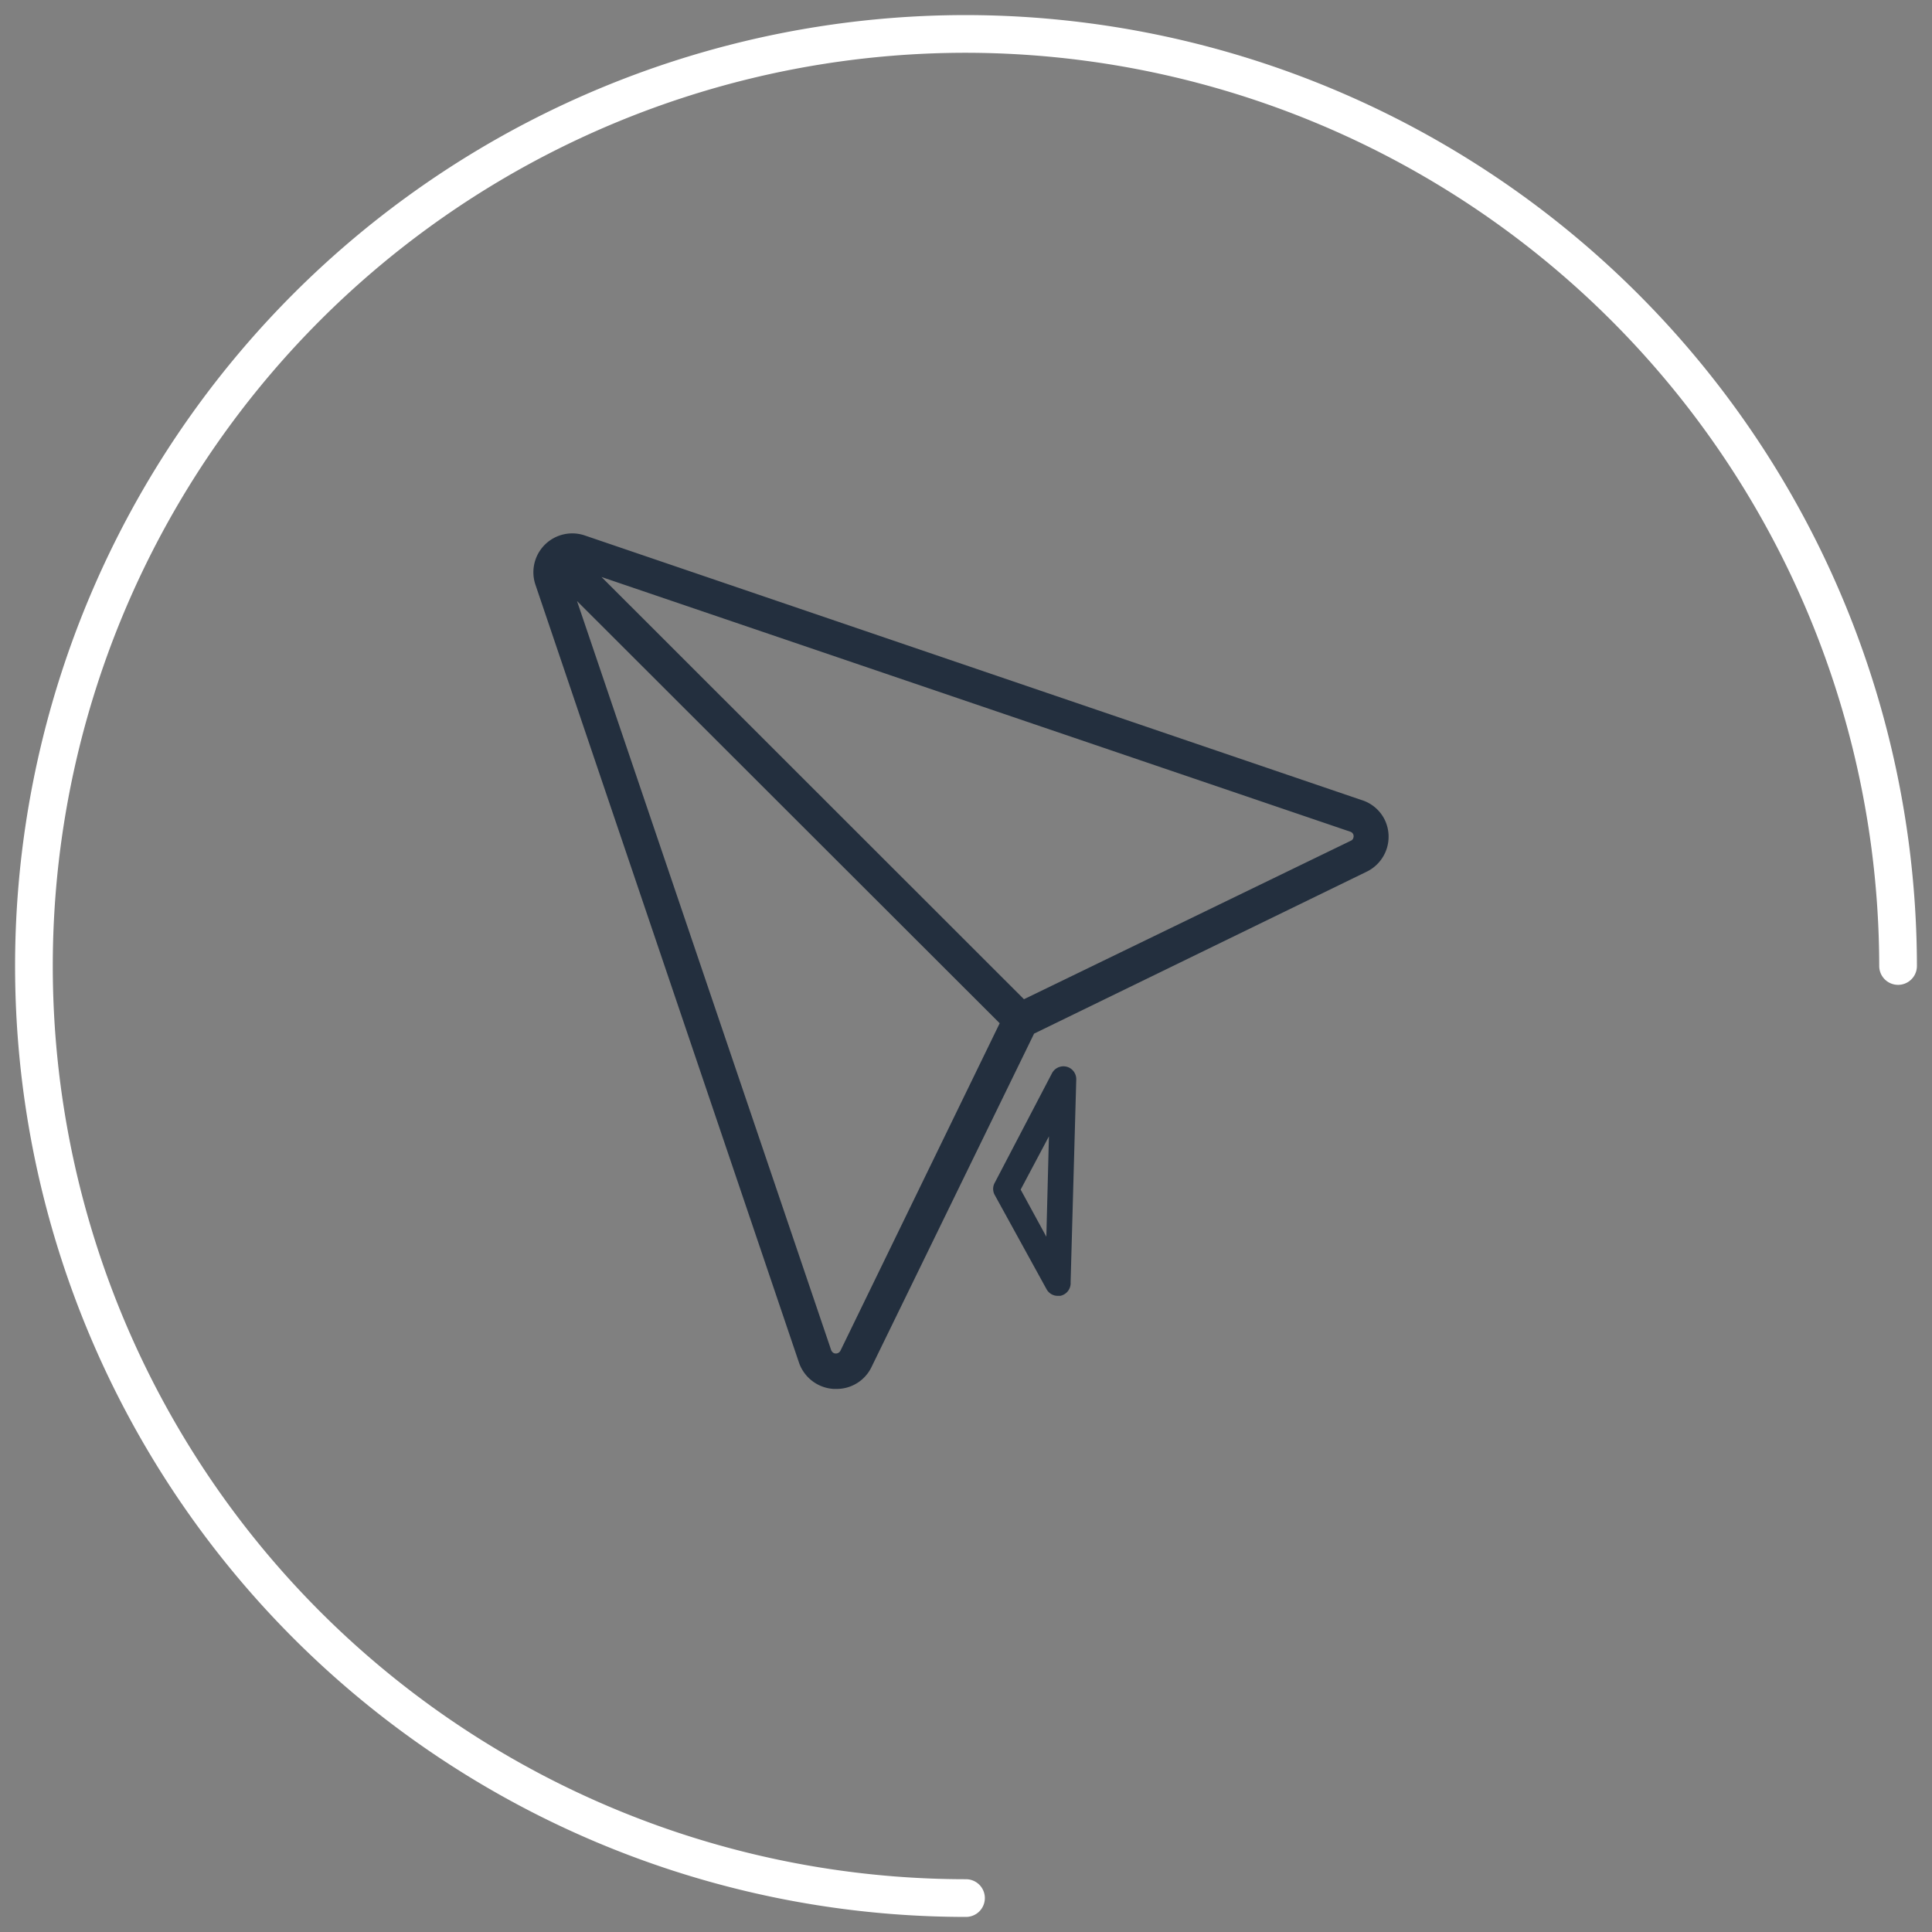 <svg id="レイヤー_1" data-name="レイヤー 1" xmlns="http://www.w3.org/2000/svg" width="82" height="82" viewBox="0 0 82 82"><rect x="0" y="0" width="82" height="82" fill="#808080" stroke="none"/><defs><style>.cls-1{fill:#fff;}.cls-2{fill:#232f3e;}</style></defs><path class="cls-1" d="M41,81.36h0A40.36,40.36,0,1,1,41,.64h0A40.41,40.41,0,0,1,81.36,41a.8.8,0,0,1-1.6,0A38.81,38.81,0,0,0,41,2.24h0a38.76,38.76,0,0,0,0,77.52.8.8,0,0,1,0,1.6Z"/><g id="グループ_582" data-name="グループ 582"><path id="パス_2917" data-name="パス 2917" class="cls-2" d="M22.73,24.83l11.18,33a1.66,1.66,0,0,0,1.47,1.12h.1A1.64,1.64,0,0,0,37,58l6.89-14.13L58,37a1.65,1.65,0,0,0,.77-2.21,1.63,1.63,0,0,0-1-.84L24.83,22.73a1.65,1.65,0,0,0-2.1,2.1ZM57.34,35.68,43.46,42.41,25.53,24.49,57.31,35.3a.2.2,0,0,1,.13.26.17.17,0,0,1-.1.12ZM24.49,25.51,42.43,43.43l-6.76,13.9a.22.22,0,0,1-.28.1.25.25,0,0,1-.11-.12Z"/><path id="パス_2918" data-name="パス 2918" class="cls-2" d="M44.89,55a.54.54,0,0,1-.47-.28l-2.2-4a.53.53,0,0,1,0-.52l2.43-4.65a.55.55,0,0,1,.74-.23.55.55,0,0,1,.29.49l-.24,8.61A.55.55,0,0,1,45,55Zm-1.57-4.51,1.09,2,.11-4.26Z"/></g></svg>